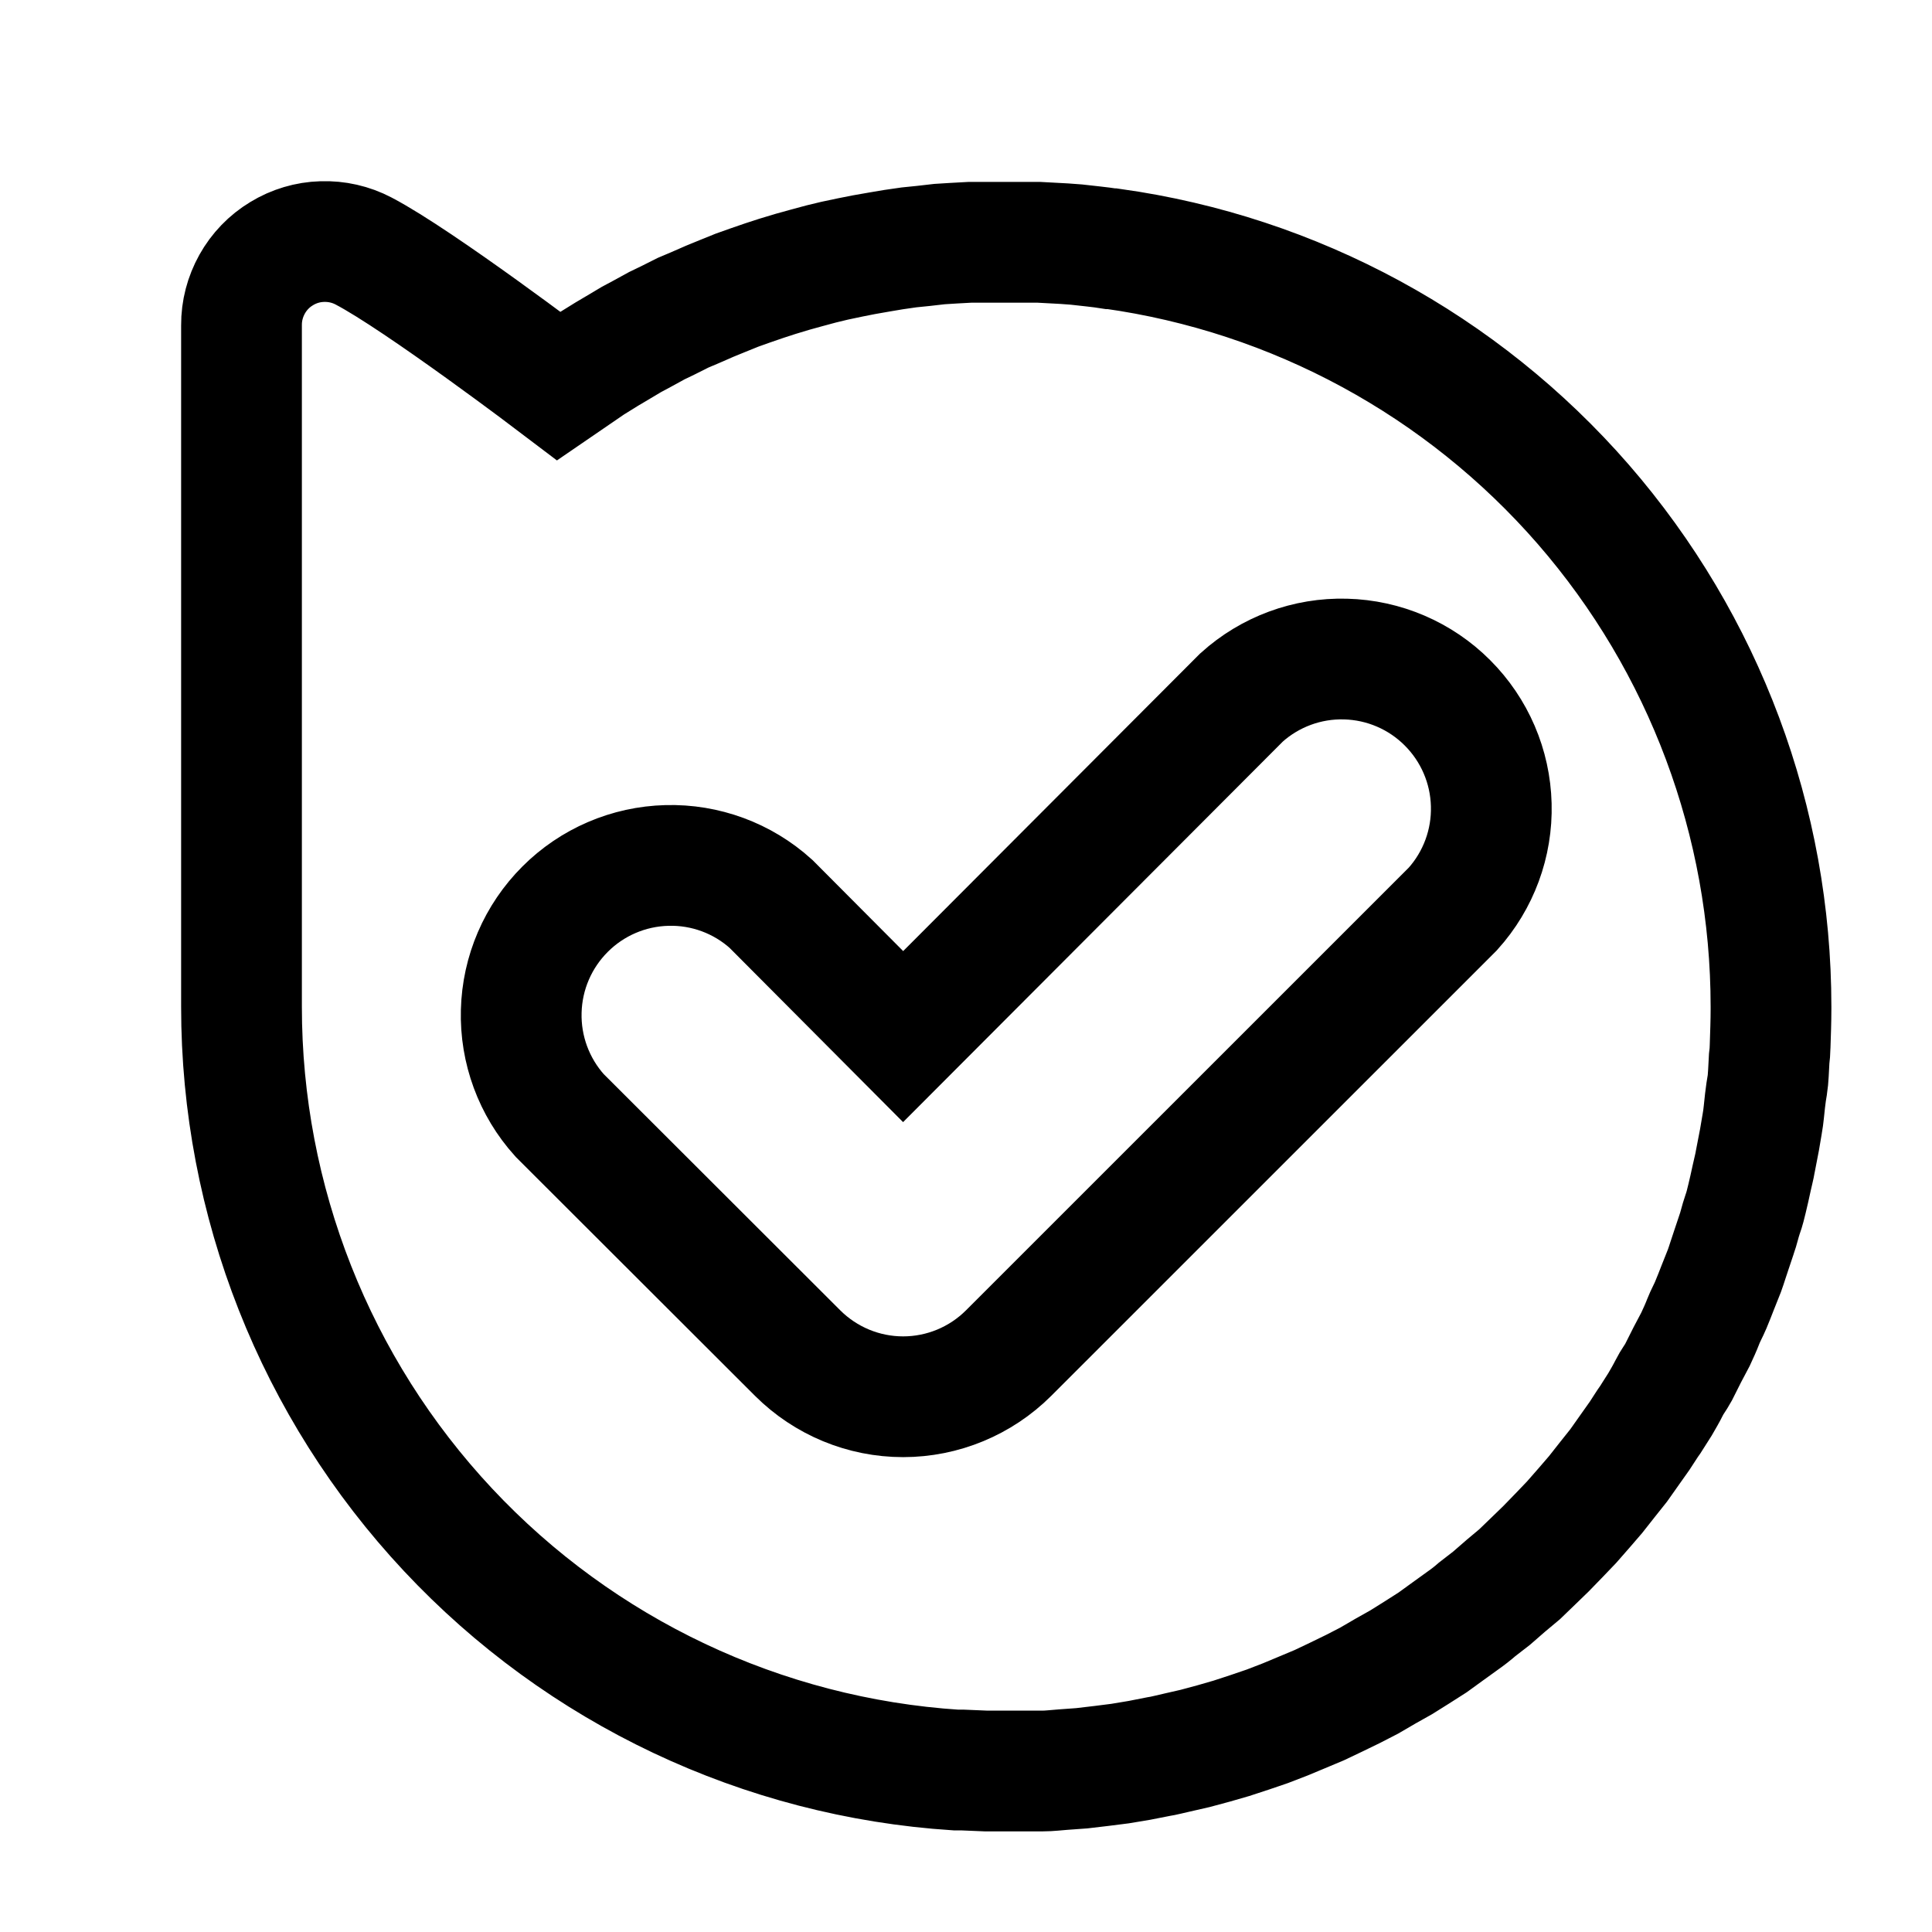 <svg width="24" height="24" viewBox="0 0 24 24" fill="none" xmlns="http://www.w3.org/2000/svg">
<path d="M13.816 3.09H13.798C13.655 3.067 13.512 3.055 13.369 3.038L13.221 3.027L12.906 3.01H12.048L11.848 3.021L11.671 3.032L11.47 3.055L11.293 3.073L11.099 3.101L10.927 3.13L10.733 3.164L10.561 3.198L10.367 3.239L10.201 3.279L10.012 3.33L9.846 3.376L9.657 3.433L9.497 3.485L9.314 3.548L9.154 3.605L8.971 3.679L8.817 3.742L8.634 3.822L8.485 3.885L8.302 3.977L8.159 4.046L7.982 4.143L7.844 4.217L7.661 4.326L7.536 4.4L7.341 4.521L6.941 4.795C6.941 4.795 5.208 3.479 4.516 3.118C4.358 3.035 4.181 2.995 4.002 3.001C3.824 3.006 3.65 3.058 3.498 3.151C3.345 3.243 3.219 3.374 3.132 3.53C3.045 3.686 2.999 3.861 3 4.04V12.505C2.999 14.918 3.916 17.241 5.565 19.003C7.213 20.764 9.47 21.832 11.877 21.988H11.962L12.248 22H12.952C13.038 22 13.118 21.989 13.204 21.983L13.438 21.966L13.684 21.937L13.913 21.908L14.153 21.868L14.382 21.823C14.462 21.811 14.542 21.788 14.622 21.771L14.845 21.72L15.079 21.657L15.297 21.594L15.526 21.519L15.743 21.445L15.966 21.359L16.172 21.273L16.389 21.182L16.595 21.084L16.807 20.981L17.007 20.878L17.213 20.758L17.407 20.649L17.608 20.523L17.796 20.403L17.985 20.266L18.168 20.134C18.231 20.09 18.293 20.042 18.351 19.991L18.528 19.854L18.706 19.699L18.877 19.556L19.049 19.39L19.203 19.241L19.369 19.07L19.523 18.909L19.678 18.732L19.821 18.566L19.97 18.377L20.107 18.205L20.244 18.011L20.37 17.833C20.416 17.765 20.456 17.696 20.502 17.633L20.622 17.444C20.662 17.375 20.702 17.307 20.736 17.238C20.77 17.169 20.816 17.112 20.85 17.049L20.959 16.832L21.062 16.637C21.096 16.563 21.131 16.488 21.159 16.414C21.188 16.34 21.222 16.282 21.251 16.213C21.279 16.145 21.314 16.059 21.342 15.985L21.422 15.784C21.451 15.704 21.474 15.624 21.502 15.544L21.571 15.338C21.6 15.258 21.617 15.172 21.645 15.092C21.674 15.012 21.686 14.954 21.703 14.886C21.72 14.817 21.743 14.714 21.76 14.634C21.777 14.554 21.794 14.496 21.805 14.428L21.857 14.159L21.891 13.959C21.909 13.861 21.914 13.77 21.926 13.672C21.937 13.575 21.943 13.546 21.954 13.478C21.966 13.409 21.971 13.266 21.977 13.157C21.984 13.104 21.988 13.051 21.989 12.997C21.994 12.842 22 12.688 22 12.533V12.505C22 10.211 21.172 7.996 19.668 6.265C18.163 4.535 16.085 3.407 13.816 3.09ZM18.048 11.291L12.529 16.809C12.181 17.156 11.71 17.351 11.219 17.351C10.728 17.351 10.257 17.156 9.909 16.809L6.952 13.856C6.633 13.502 6.462 13.039 6.475 12.562C6.487 12.085 6.682 11.632 7.019 11.295C7.355 10.958 7.809 10.763 8.285 10.751C8.761 10.738 9.224 10.909 9.577 11.228L11.219 12.877L15.423 8.664C15.777 8.345 16.239 8.174 16.715 8.187C17.191 8.199 17.645 8.394 17.981 8.731C18.318 9.068 18.513 9.521 18.525 9.998C18.538 10.474 18.367 10.937 18.048 11.291Z" stroke="black" stroke-width="1.5"/>
</svg>
